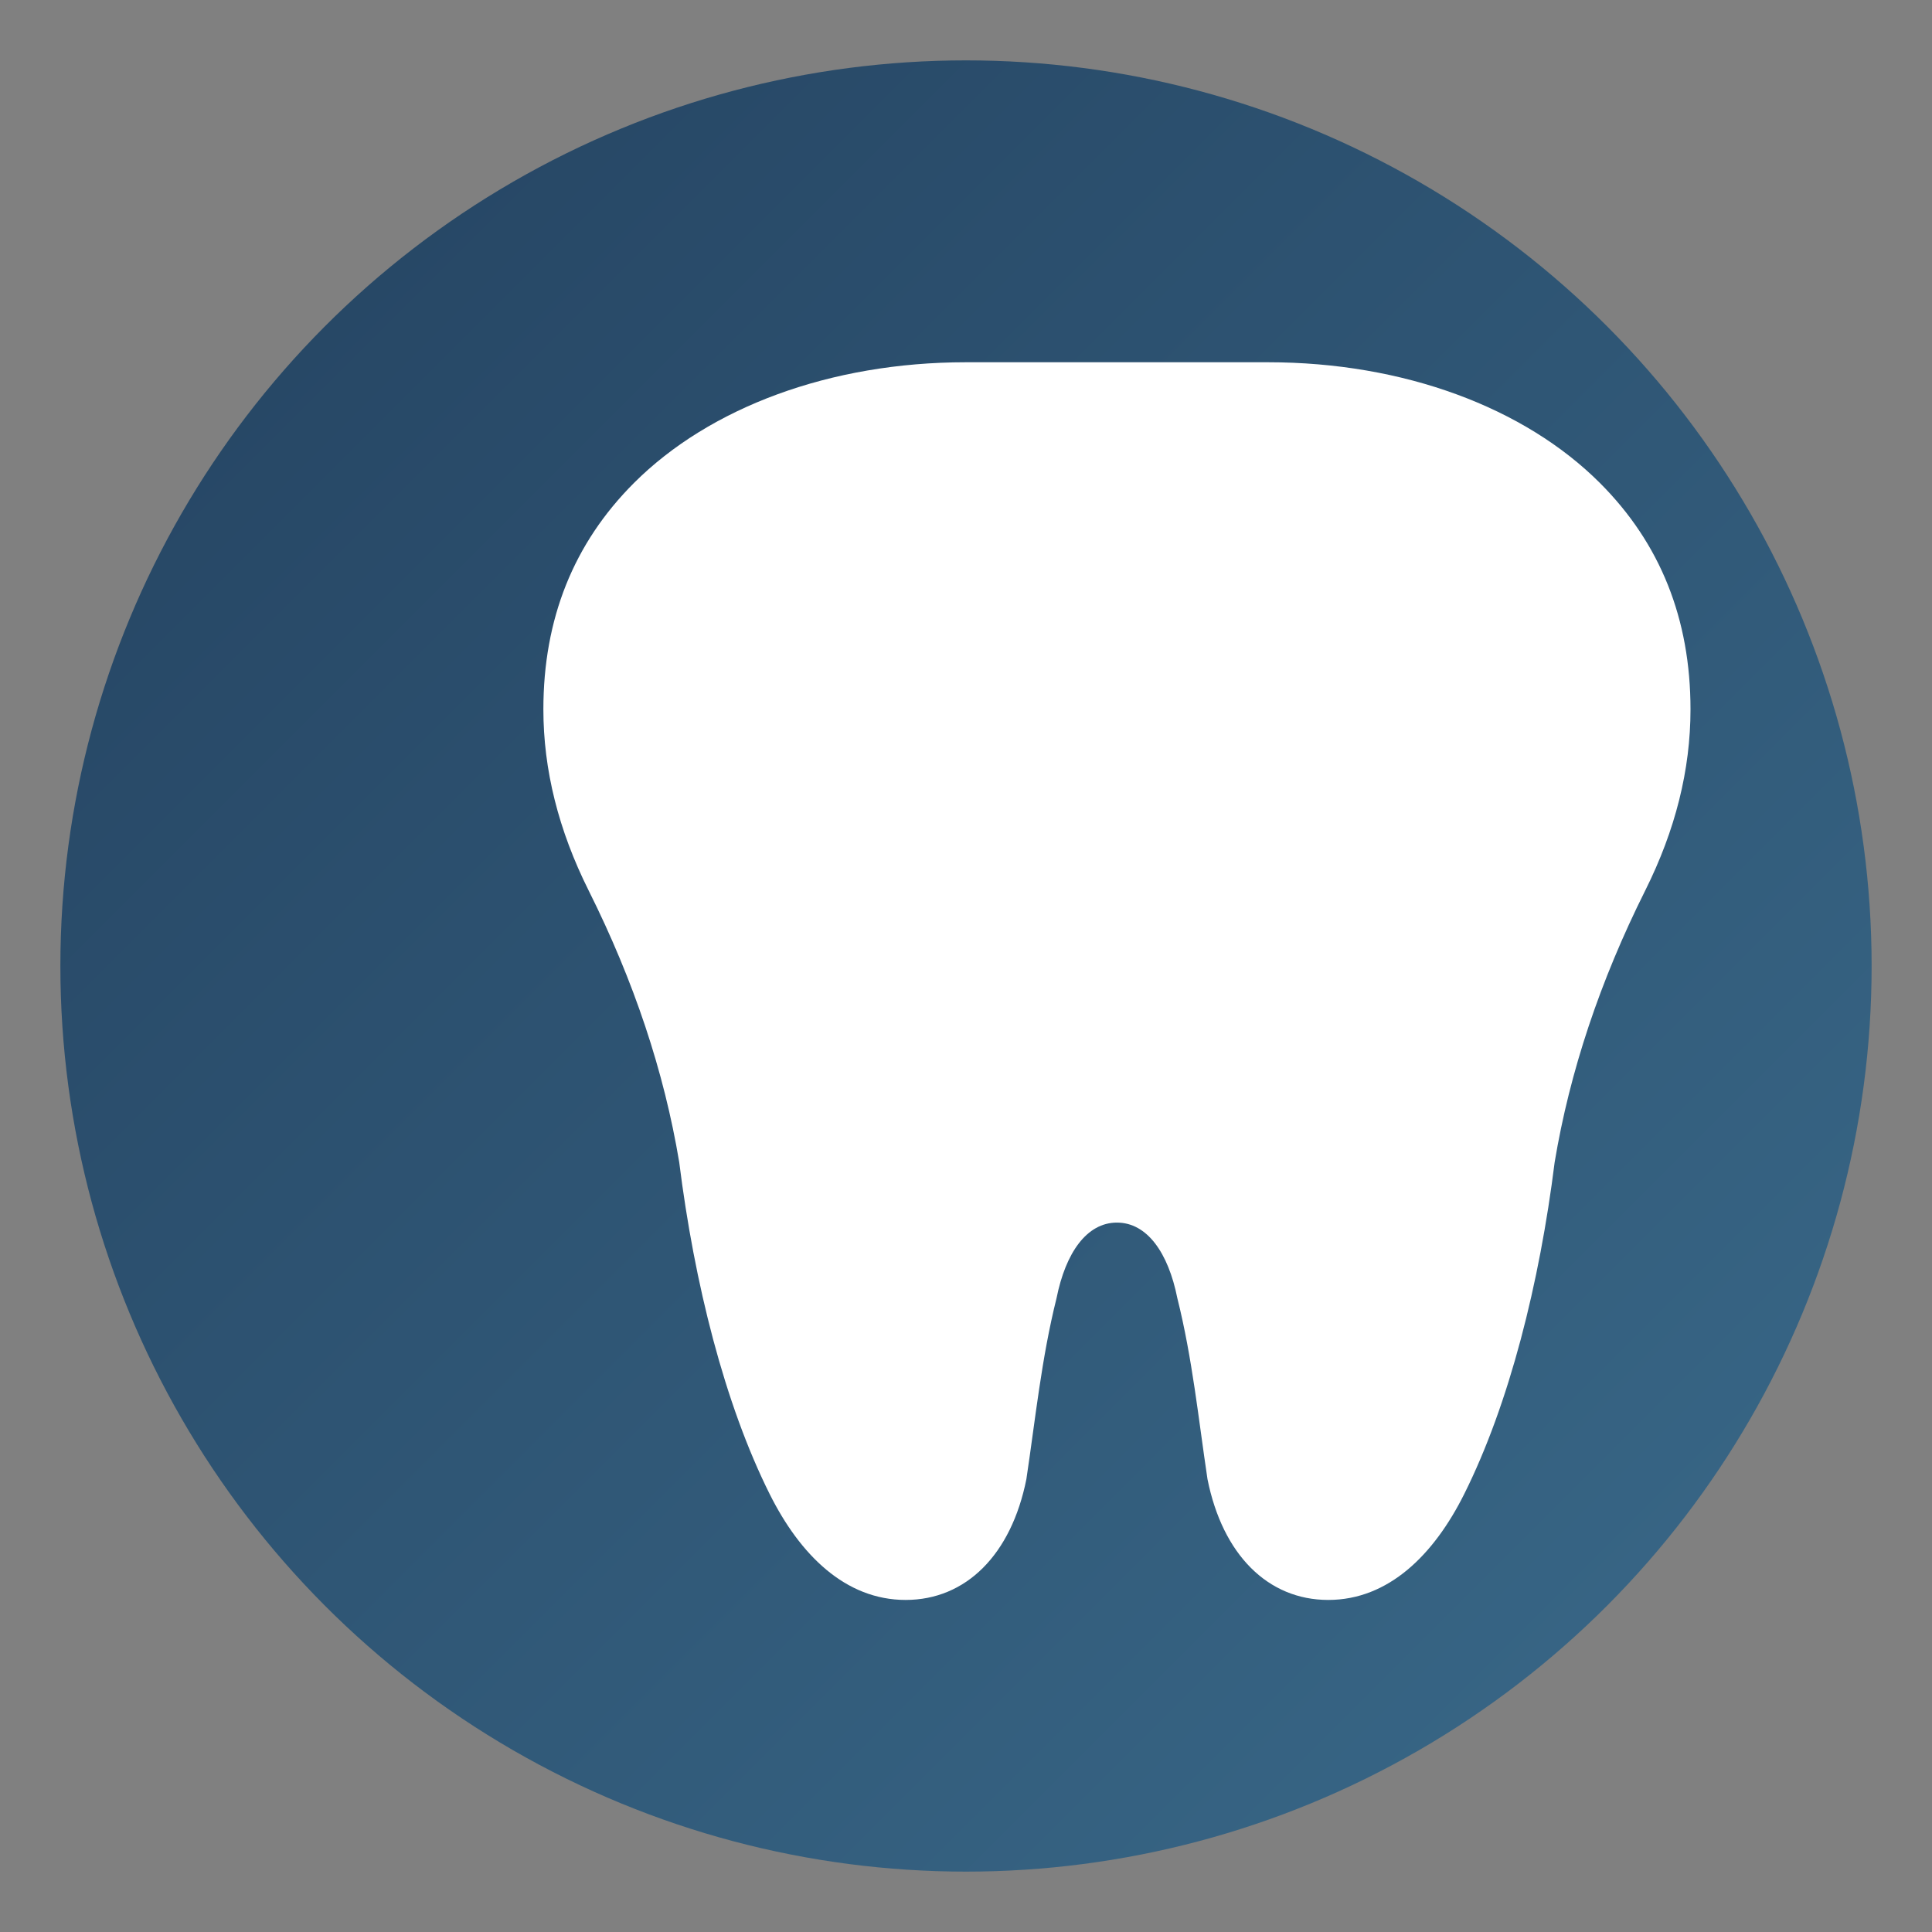 <svg xmlns="http://www.w3.org/2000/svg" viewBox="0 0 64 64">
  <rect x="0" y="0" width="64" height="64" fill="#808080" stroke="none"/>
  <defs>
    <linearGradient id="toothGrad" x1="0%" y1="0%" x2="100%" y2="100%">
      <stop offset="0%" style="stop-color:#244260"/>
      <stop offset="100%" style="stop-color:#3a6a8a"/>
    </linearGradient>
  </defs>
  <circle cx="32" cy="32" r="30" fill="url(#toothGrad)"/>
  <path d="M32 12c-4.5 0-8.5 1.5-11 4-2 2-3 4.5-3 7.5 0 2 .5 4 1.5 6 1.5 3 2.5 6 3 9 .5 4 1.5 8 3 11 1 2 2.5 3.5 4.5 3.5s3.5-1.5 4-4c.3-2 .5-4 1-6 .3-1.5 1-2.5 2-2.5s1.7 1 2 2.5c.5 2 .7 4 1 6 .5 2.5 2 4 4 4s3.5-1.5 4.5-3.5c1.5-3 2.5-7 3-11 .5-3 1.5-6 3-9 1-2 1.5-4 1.5-6 0-3-1-5.5-3-7.5-2.5-2.5-6.5-4-11-4z" fill="#ffffff"/>
</svg>


